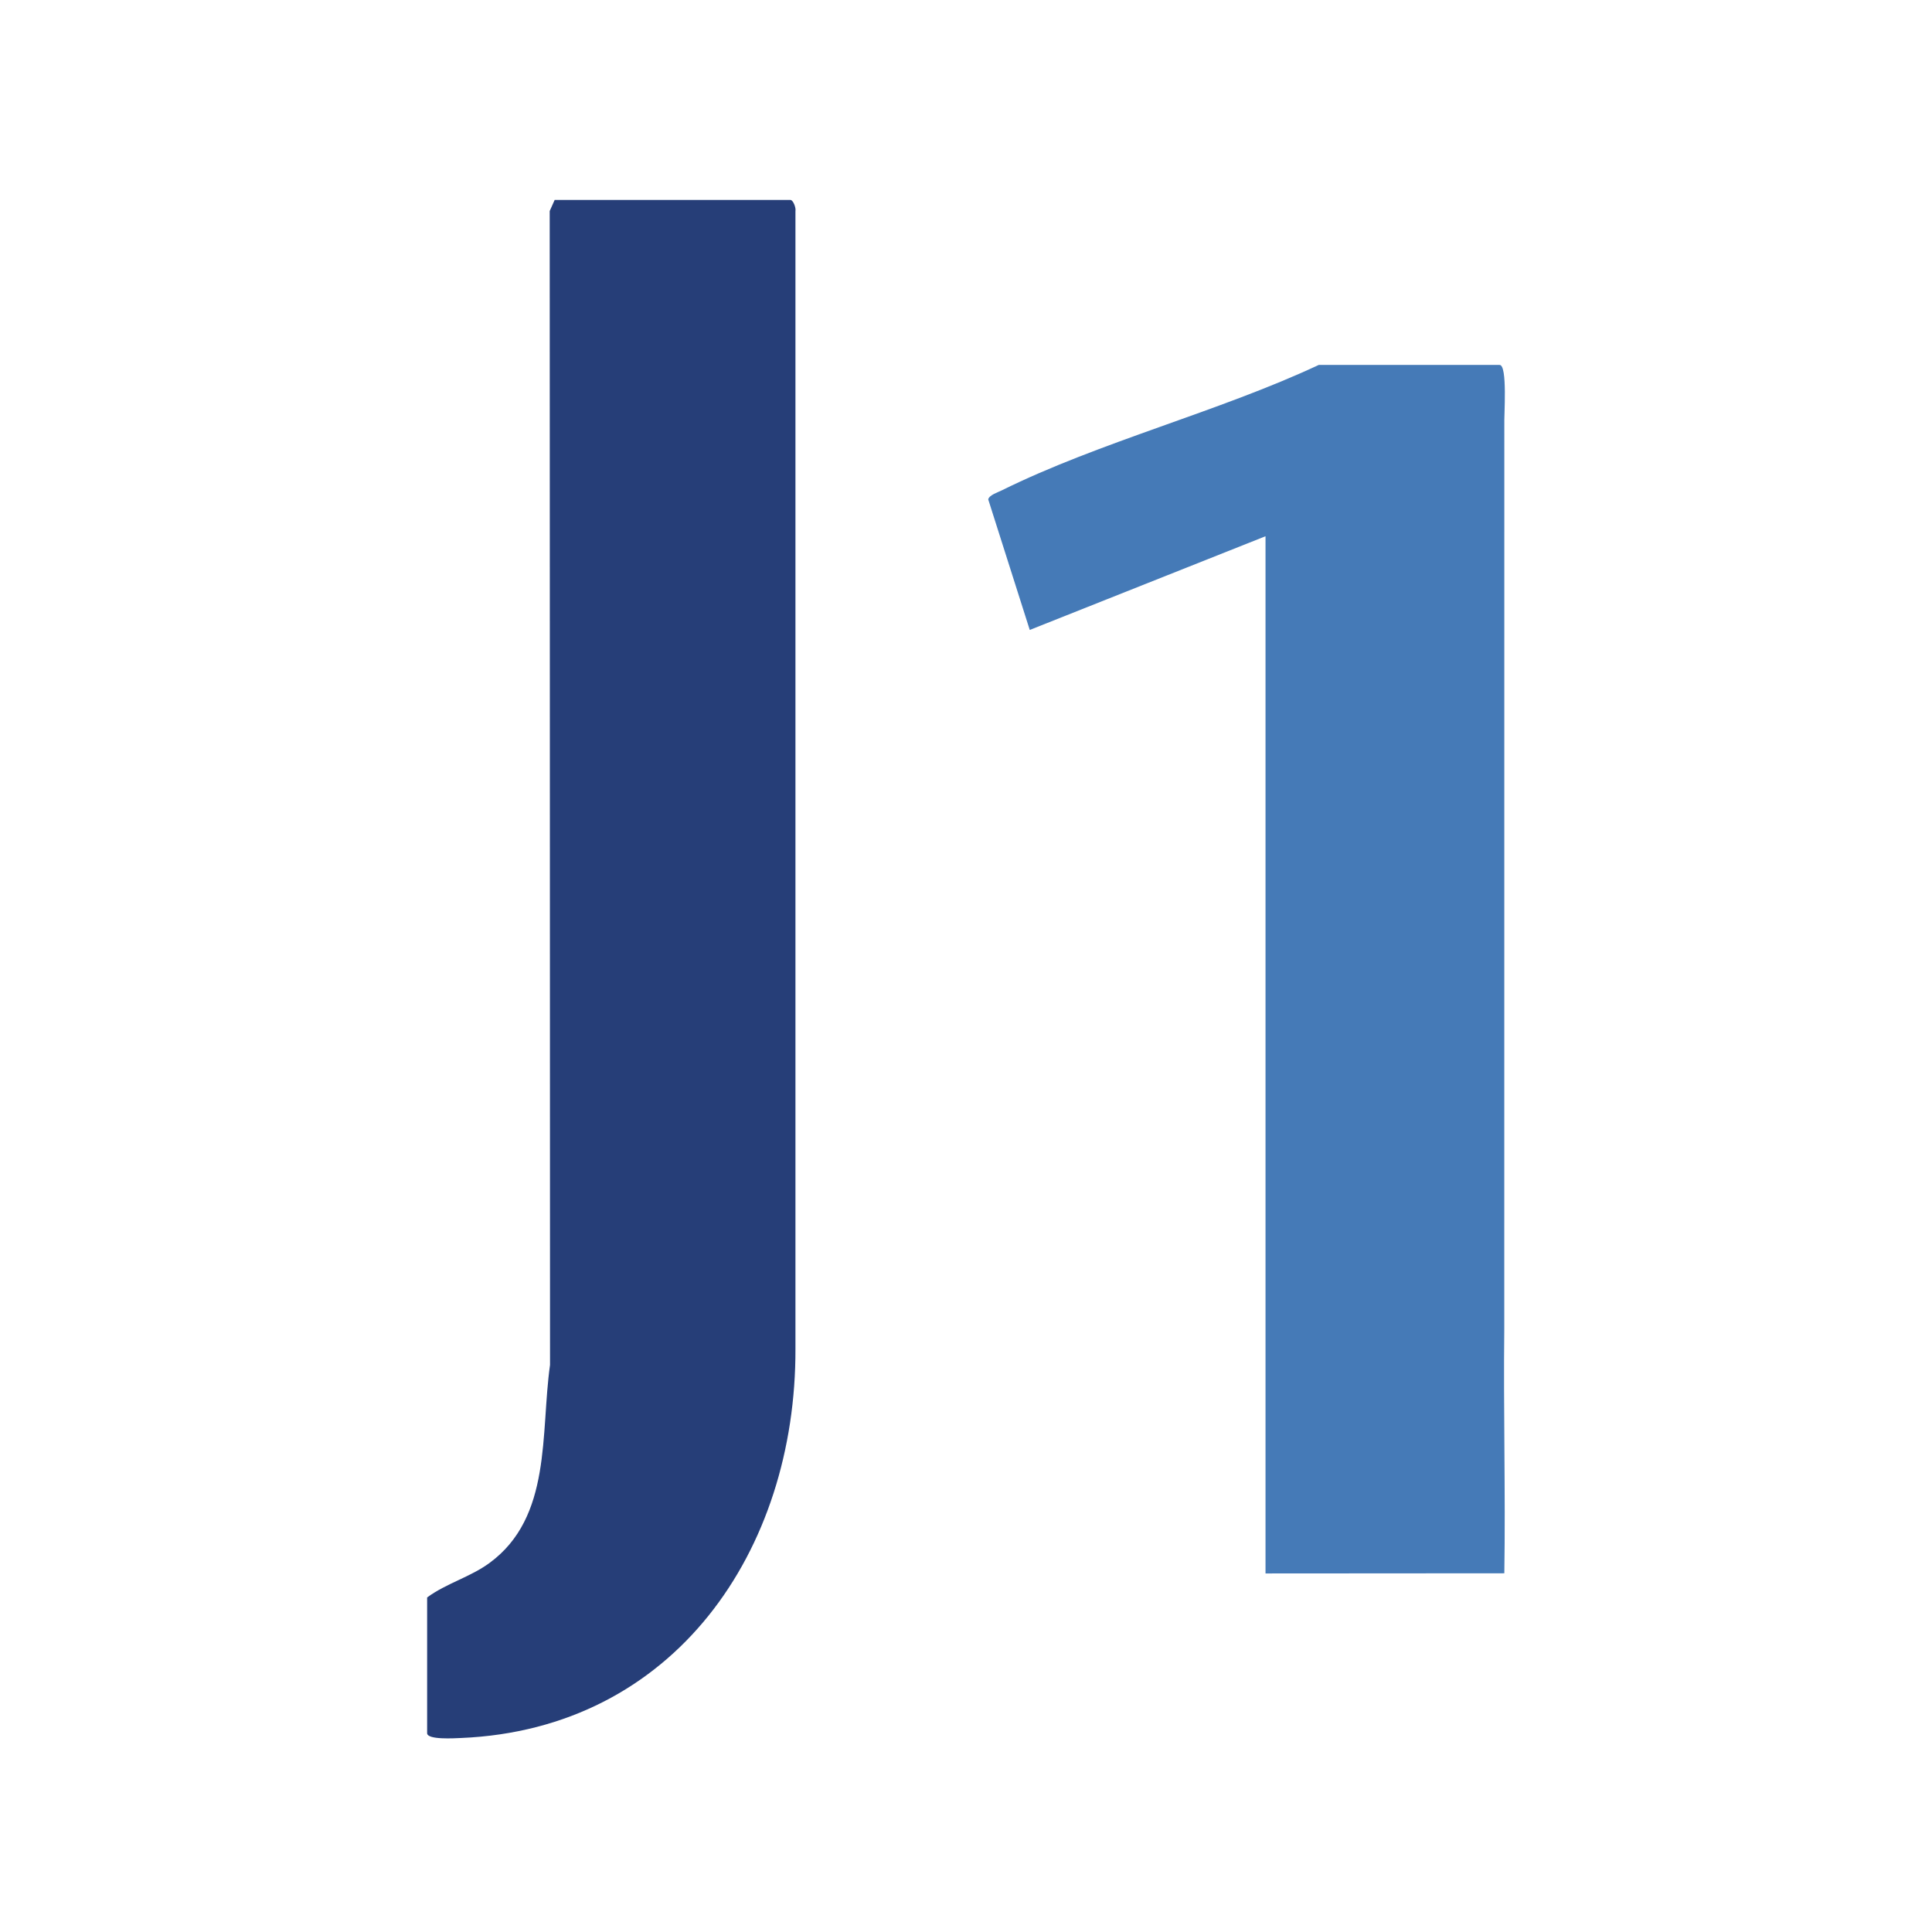 <?xml version="1.0" encoding="UTF-8"?><svg xmlns="http://www.w3.org/2000/svg" viewBox="0 0 360 360"><defs><style>.cls-1{fill:#263e78;}.cls-2{fill:#457ab7;}.cls-3{fill:#fff;}</style></defs><g id="Layer_2"><rect class="cls-3" width="360" height="360"/></g><g id="Layer_1"><path class="cls-2" d="M280.3,247.66c-.17,15.16.24,30.35.01,45.5l-44.5.03V99.92l-43.93,17.46-7.74-24.33c.19-.81,1.77-1.3,2.51-1.67,18.21-9.01,40.46-14.67,59.08-23.38h33.7c1.51,0,.8,9.5.88,11.19"/><path class="cls-1" d="M103.36,37.26h43.93c.5,0,1.06,1.46.93,2.08v211.99c.12,37.55-22.51,70.85-62.32,72.52-1.17.05-6.31.38-6.31-.9v-25.29c3.59-2.64,8.04-3.79,11.63-6.43,11.66-8.56,9.47-24.13,11.27-36.9l-.06-215.01.93-2.08Z"/></g></svg>